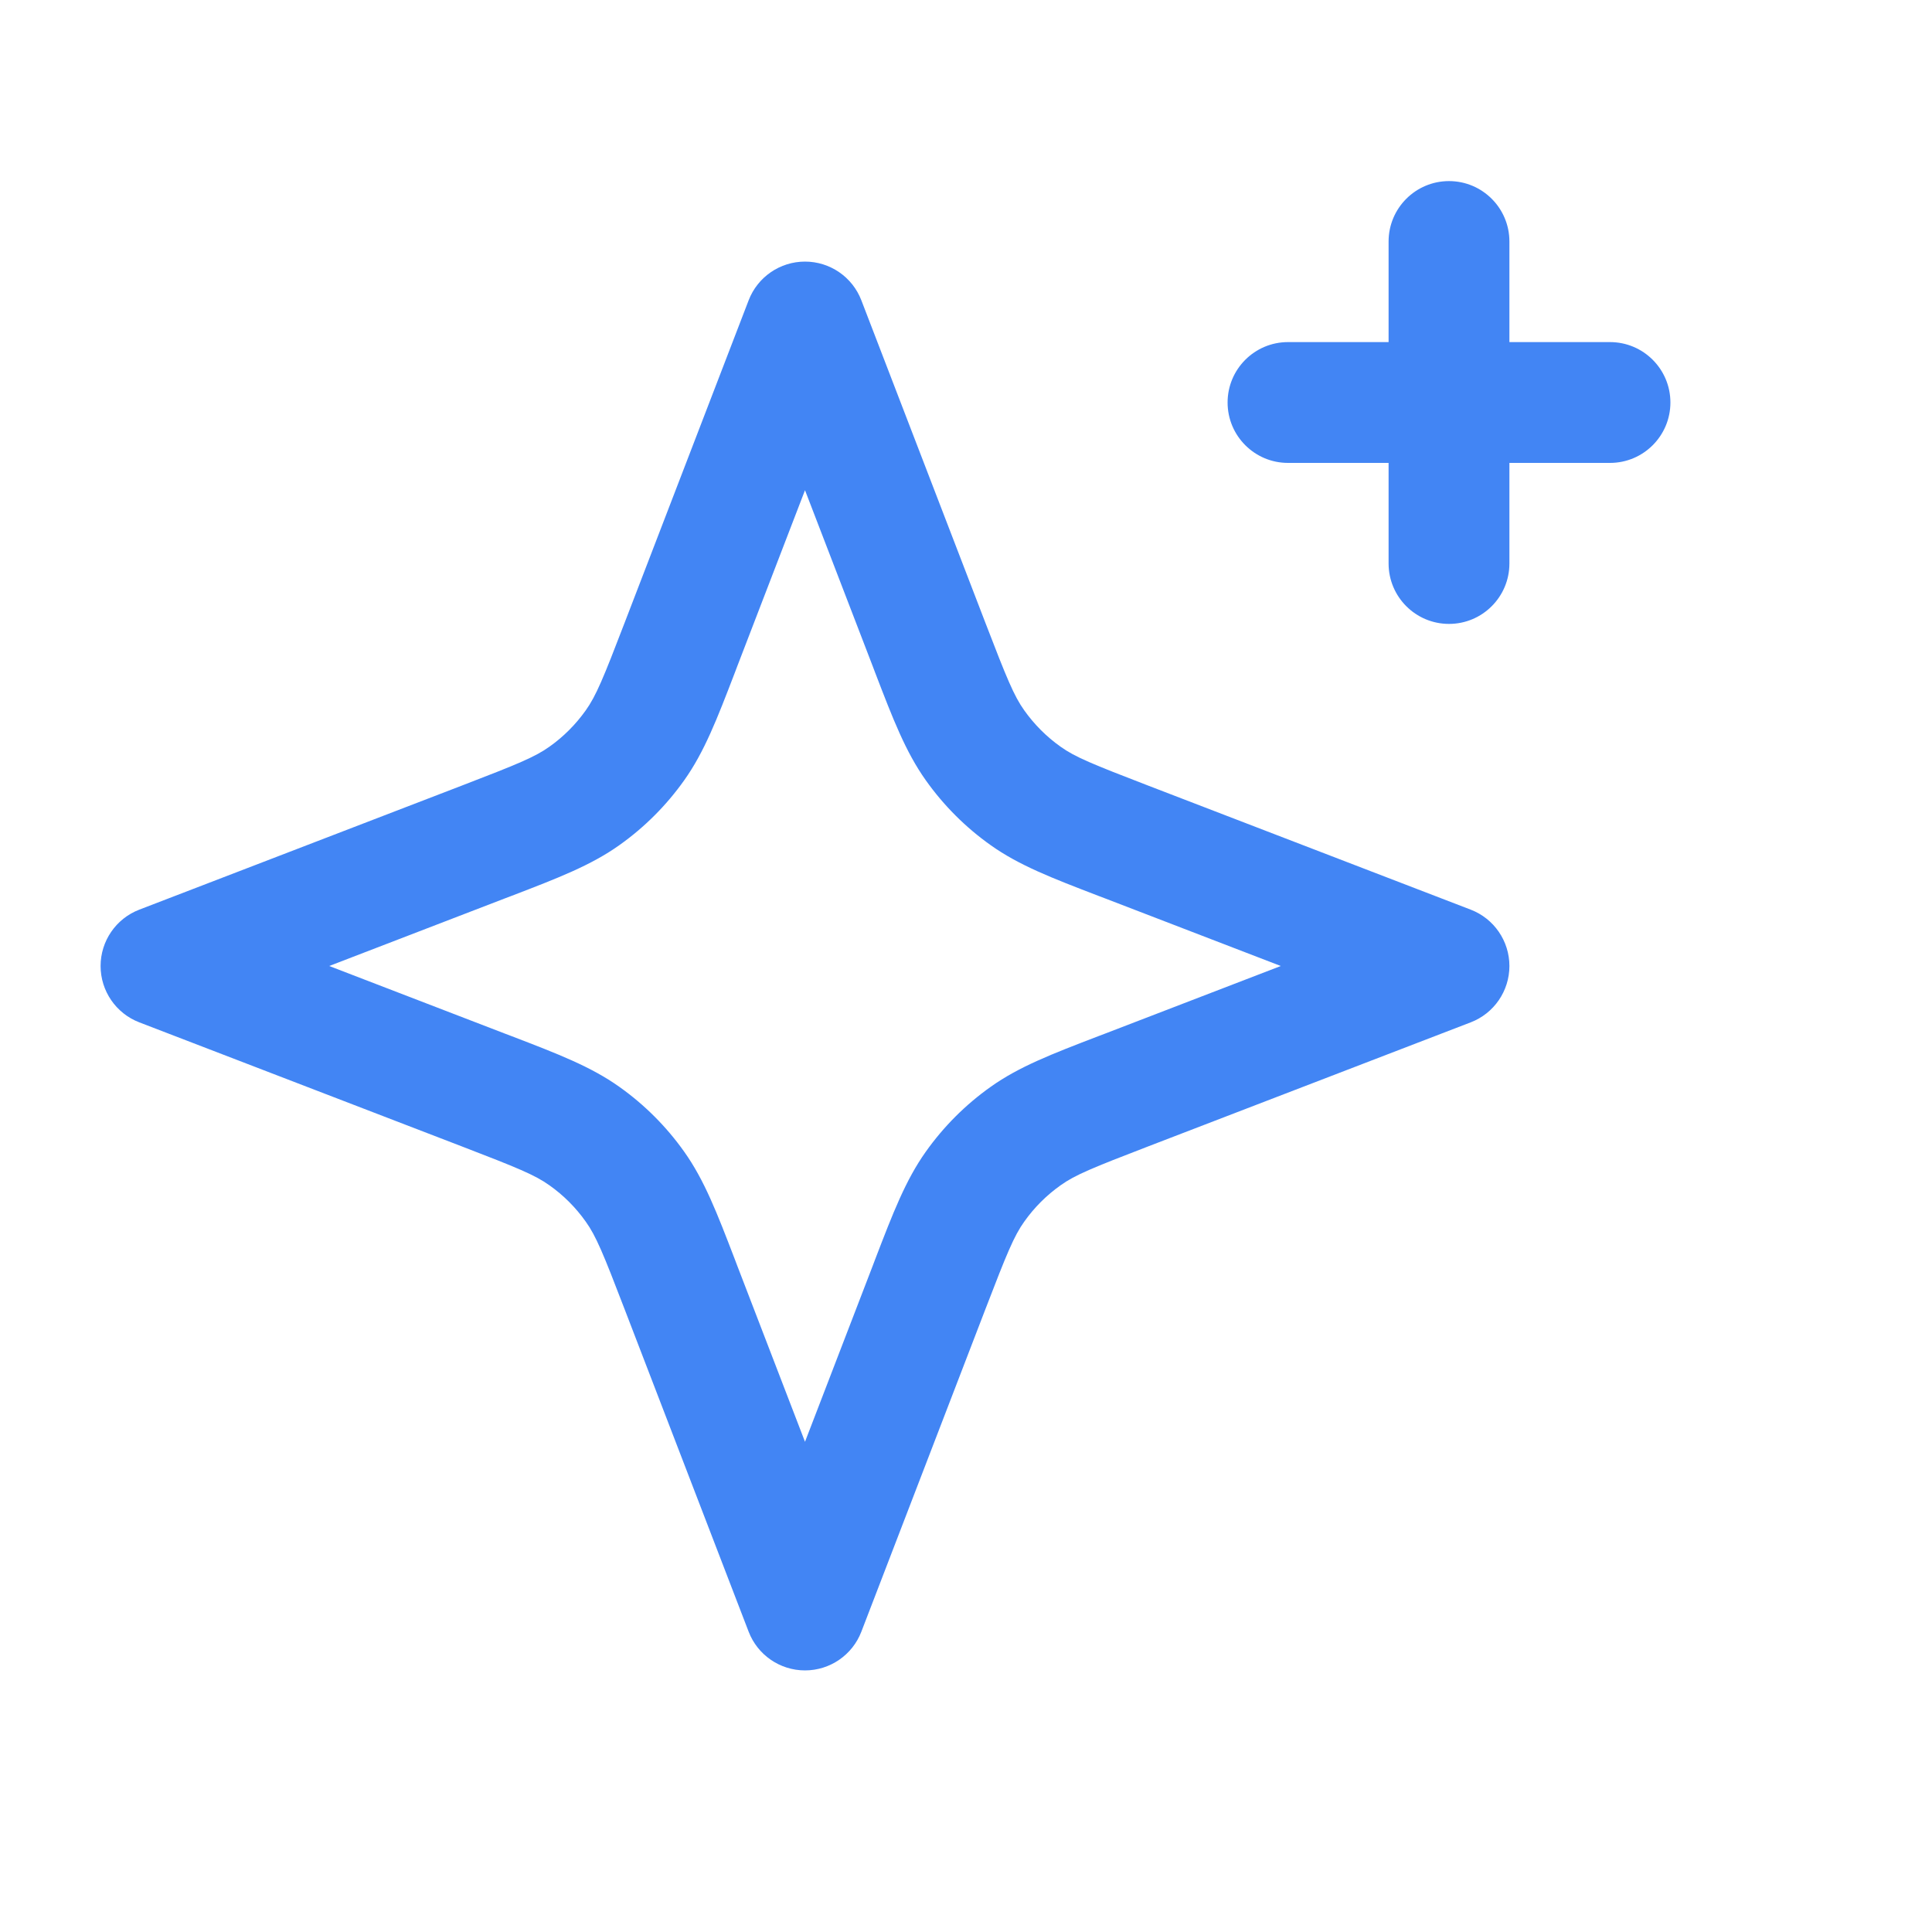 <svg width="30" height="30" viewBox="0 0 30 30" fill="none" xmlns="http://www.w3.org/2000/svg">
<path fill-rule="evenodd" clip-rule="evenodd" d="M22.5 2.812C23.018 2.812 23.438 3.232 23.438 3.75V8.75C23.438 9.268 23.018 9.688 22.5 9.688C21.982 9.688 21.562 9.268 21.562 8.75V3.75C21.562 3.232 21.982 2.812 22.5 2.812Z" fill="#4285F4"/>
<path fill-rule="evenodd" clip-rule="evenodd" d="M25.938 6.25C25.938 6.768 25.518 7.188 25 7.188H20C19.482 7.188 19.062 6.768 19.062 6.25C19.062 5.732 19.482 5.312 20 5.312H25C25.518 5.312 25.938 5.732 25.938 6.25Z" fill="#4285F4"/>
<path fill-rule="evenodd" clip-rule="evenodd" d="M12.5 4.062C12.888 4.062 13.236 4.301 13.375 4.663L15.302 9.673C15.633 10.533 15.745 10.807 15.905 11.031C16.06 11.249 16.25 11.44 16.469 11.595C16.692 11.755 16.967 11.867 17.827 12.198L22.837 14.125C23.199 14.264 23.438 14.612 23.438 15C23.438 15.388 23.199 15.736 22.837 15.875L17.827 17.802C16.967 18.133 16.692 18.245 16.469 18.405C16.25 18.56 16.06 18.75 15.905 18.969C15.745 19.192 15.633 19.467 15.302 20.327L13.375 25.337C13.236 25.699 12.888 25.938 12.5 25.938C12.112 25.938 11.764 25.699 11.625 25.337L9.698 20.327C9.368 19.467 9.255 19.192 9.095 18.969C8.94 18.75 8.75 18.56 8.531 18.405C8.307 18.245 8.033 18.133 7.173 17.802L2.163 15.875C1.801 15.736 1.562 15.388 1.562 15C1.562 14.612 1.801 14.264 2.163 14.125L7.173 12.198C8.033 11.867 8.307 11.755 8.531 11.595C8.75 11.44 8.94 11.249 9.095 11.031C9.255 10.807 9.368 10.533 9.698 9.673L11.625 4.663C11.764 4.301 12.112 4.062 12.5 4.062ZM12.5 7.612L11.448 10.346C11.435 10.381 11.422 10.415 11.409 10.449C11.134 11.165 10.937 11.677 10.623 12.118C10.347 12.507 10.007 12.847 9.618 13.123C9.177 13.437 8.665 13.634 7.949 13.909C7.915 13.922 7.881 13.935 7.846 13.948L5.112 15L7.846 16.052C7.881 16.065 7.915 16.078 7.949 16.091C8.665 16.366 9.177 16.563 9.618 16.877C10.007 17.153 10.347 17.493 10.623 17.882C10.937 18.323 11.134 18.835 11.409 19.551C11.422 19.585 11.435 19.619 11.448 19.654L12.5 22.388L13.552 19.654C13.565 19.619 13.578 19.585 13.591 19.551C13.866 18.835 14.063 18.323 14.377 17.882C14.653 17.493 14.993 17.153 15.382 16.877C15.823 16.563 16.335 16.366 17.051 16.091C17.085 16.078 17.119 16.065 17.154 16.052L19.888 15L17.154 13.948C17.119 13.935 17.085 13.922 17.051 13.909C16.335 13.634 15.823 13.437 15.382 13.123C14.993 12.847 14.653 12.507 14.377 12.118C14.063 11.677 13.866 11.165 13.591 10.449C13.578 10.415 13.565 10.381 13.552 10.346L12.5 7.612Z" fill="#4285F4"/>
</svg>
